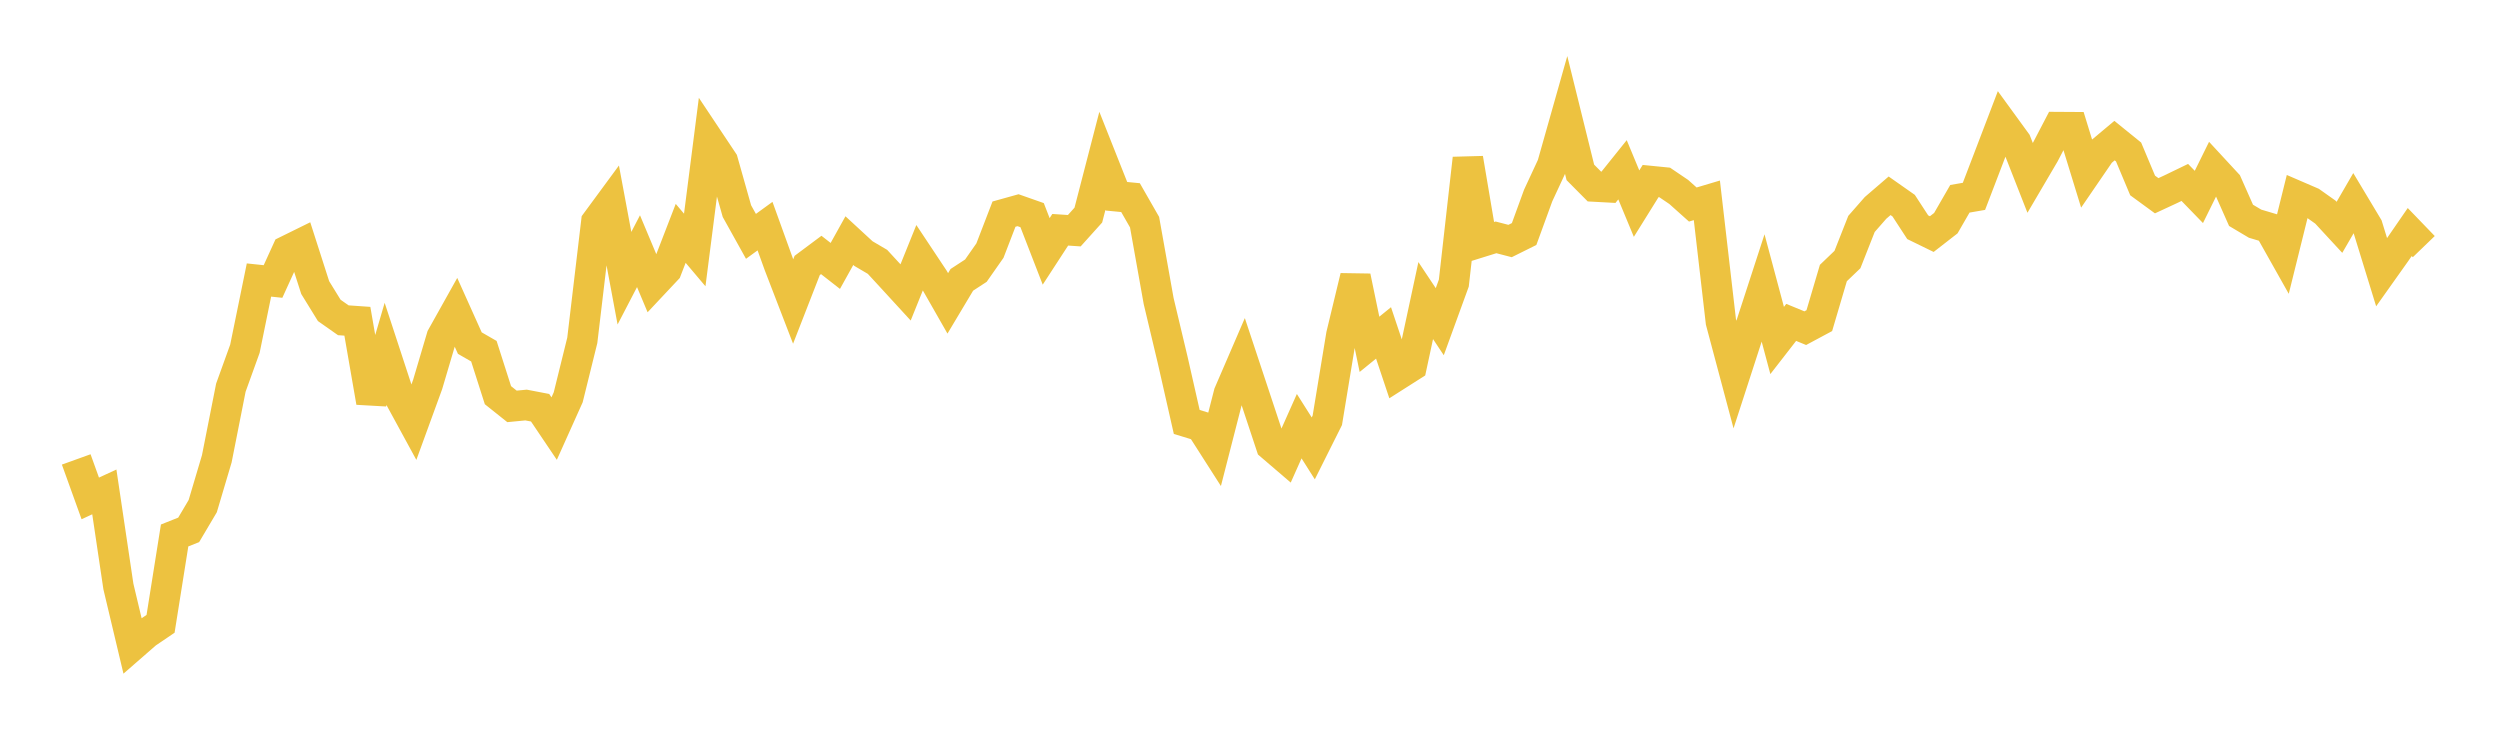 <svg width="164" height="48" xmlns="http://www.w3.org/2000/svg" xmlns:xlink="http://www.w3.org/1999/xlink"><path fill="none" stroke="rgb(237,194,64)" stroke-width="2" d="M5,30.138L5.922,32.696L6.844,32.269L7.766,38.471L8.689,42.351L9.611,41.547L10.533,40.922L11.455,35.126L12.377,34.76L13.299,33.202L14.222,30.096L15.144,25.432L16.066,22.878L16.988,18.369L17.91,18.466L18.832,16.444L19.754,15.99L20.677,18.866L21.599,20.362L22.521,21.01L23.443,21.074L24.365,26.385L25.287,23.238L26.21,26.055L27.132,27.747L28.054,25.219L28.976,22.104L29.898,20.455L30.82,22.507L31.743,23.039L32.665,25.924L33.587,26.659L34.509,26.57L35.431,26.747L36.353,28.115L37.275,26.062L38.198,22.328L39.12,14.56L40.042,13.307L40.964,18.251L41.886,16.477L42.808,18.676L43.731,17.693L44.653,15.308L45.575,16.399L46.497,9.198L47.419,10.581L48.341,13.848L49.263,15.505L50.186,14.834L51.108,17.388L52.03,19.78L52.952,17.413L53.874,16.725L54.796,17.445L55.719,15.785L56.641,16.635L57.563,17.177L58.485,18.177L59.407,19.182L60.329,16.896L61.251,18.284L62.174,19.901L63.096,18.358L64.018,17.756L64.94,16.44L65.862,14.046L66.784,13.789L67.707,14.114L68.629,16.491L69.551,15.073L70.473,15.134L71.395,14.11L72.317,10.549L73.24,12.875L74.162,12.964L75.084,14.574L76.006,19.742L76.928,23.616L77.85,27.679L78.772,27.962L79.695,29.406L80.617,25.81L81.539,23.674L82.461,26.454L83.383,29.236L84.305,30.026L85.228,27.957L86.15,29.414L87.072,27.571L87.994,21.971L88.916,18.147L89.838,22.588L90.76,21.839L91.683,24.597L92.605,24.01L93.527,19.718L94.449,21.103L95.371,18.57L96.293,10.395L97.216,15.858L98.138,15.571L99.06,15.811L99.982,15.353L100.904,12.825L101.826,10.841L102.749,7.58L103.671,11.308L104.593,12.236L105.515,12.286L106.437,11.137L107.359,13.358L108.281,11.877L109.204,11.969L110.126,12.593L111.048,13.417L111.97,13.142L112.892,21.112L113.814,24.57L114.737,21.724L115.659,18.89L116.581,22.336L117.503,21.149L118.425,21.528L119.347,21.034L120.269,17.911L121.192,17.027L122.114,14.689L123.036,13.637L123.958,12.844L124.88,13.491L125.802,14.906L126.725,15.356L127.647,14.639L128.569,13.04L129.491,12.881L130.413,10.474L131.335,8.059L132.257,9.326L133.18,11.678L134.102,10.108L135.024,8.338L135.946,8.344L136.868,11.344L137.79,9.997L138.713,9.224L139.635,9.971L140.557,12.167L141.479,12.841L142.401,12.413L143.323,11.968L144.246,12.919L145.168,11.05L146.09,12.047L147.012,14.126L147.934,14.674L148.856,14.948L149.778,16.587L150.701,12.864L151.623,13.262L152.545,13.915L153.467,14.913L154.389,13.323L155.311,14.861L156.234,17.86L157.156,16.561L158.078,15.222L159,16.178"></path></svg>